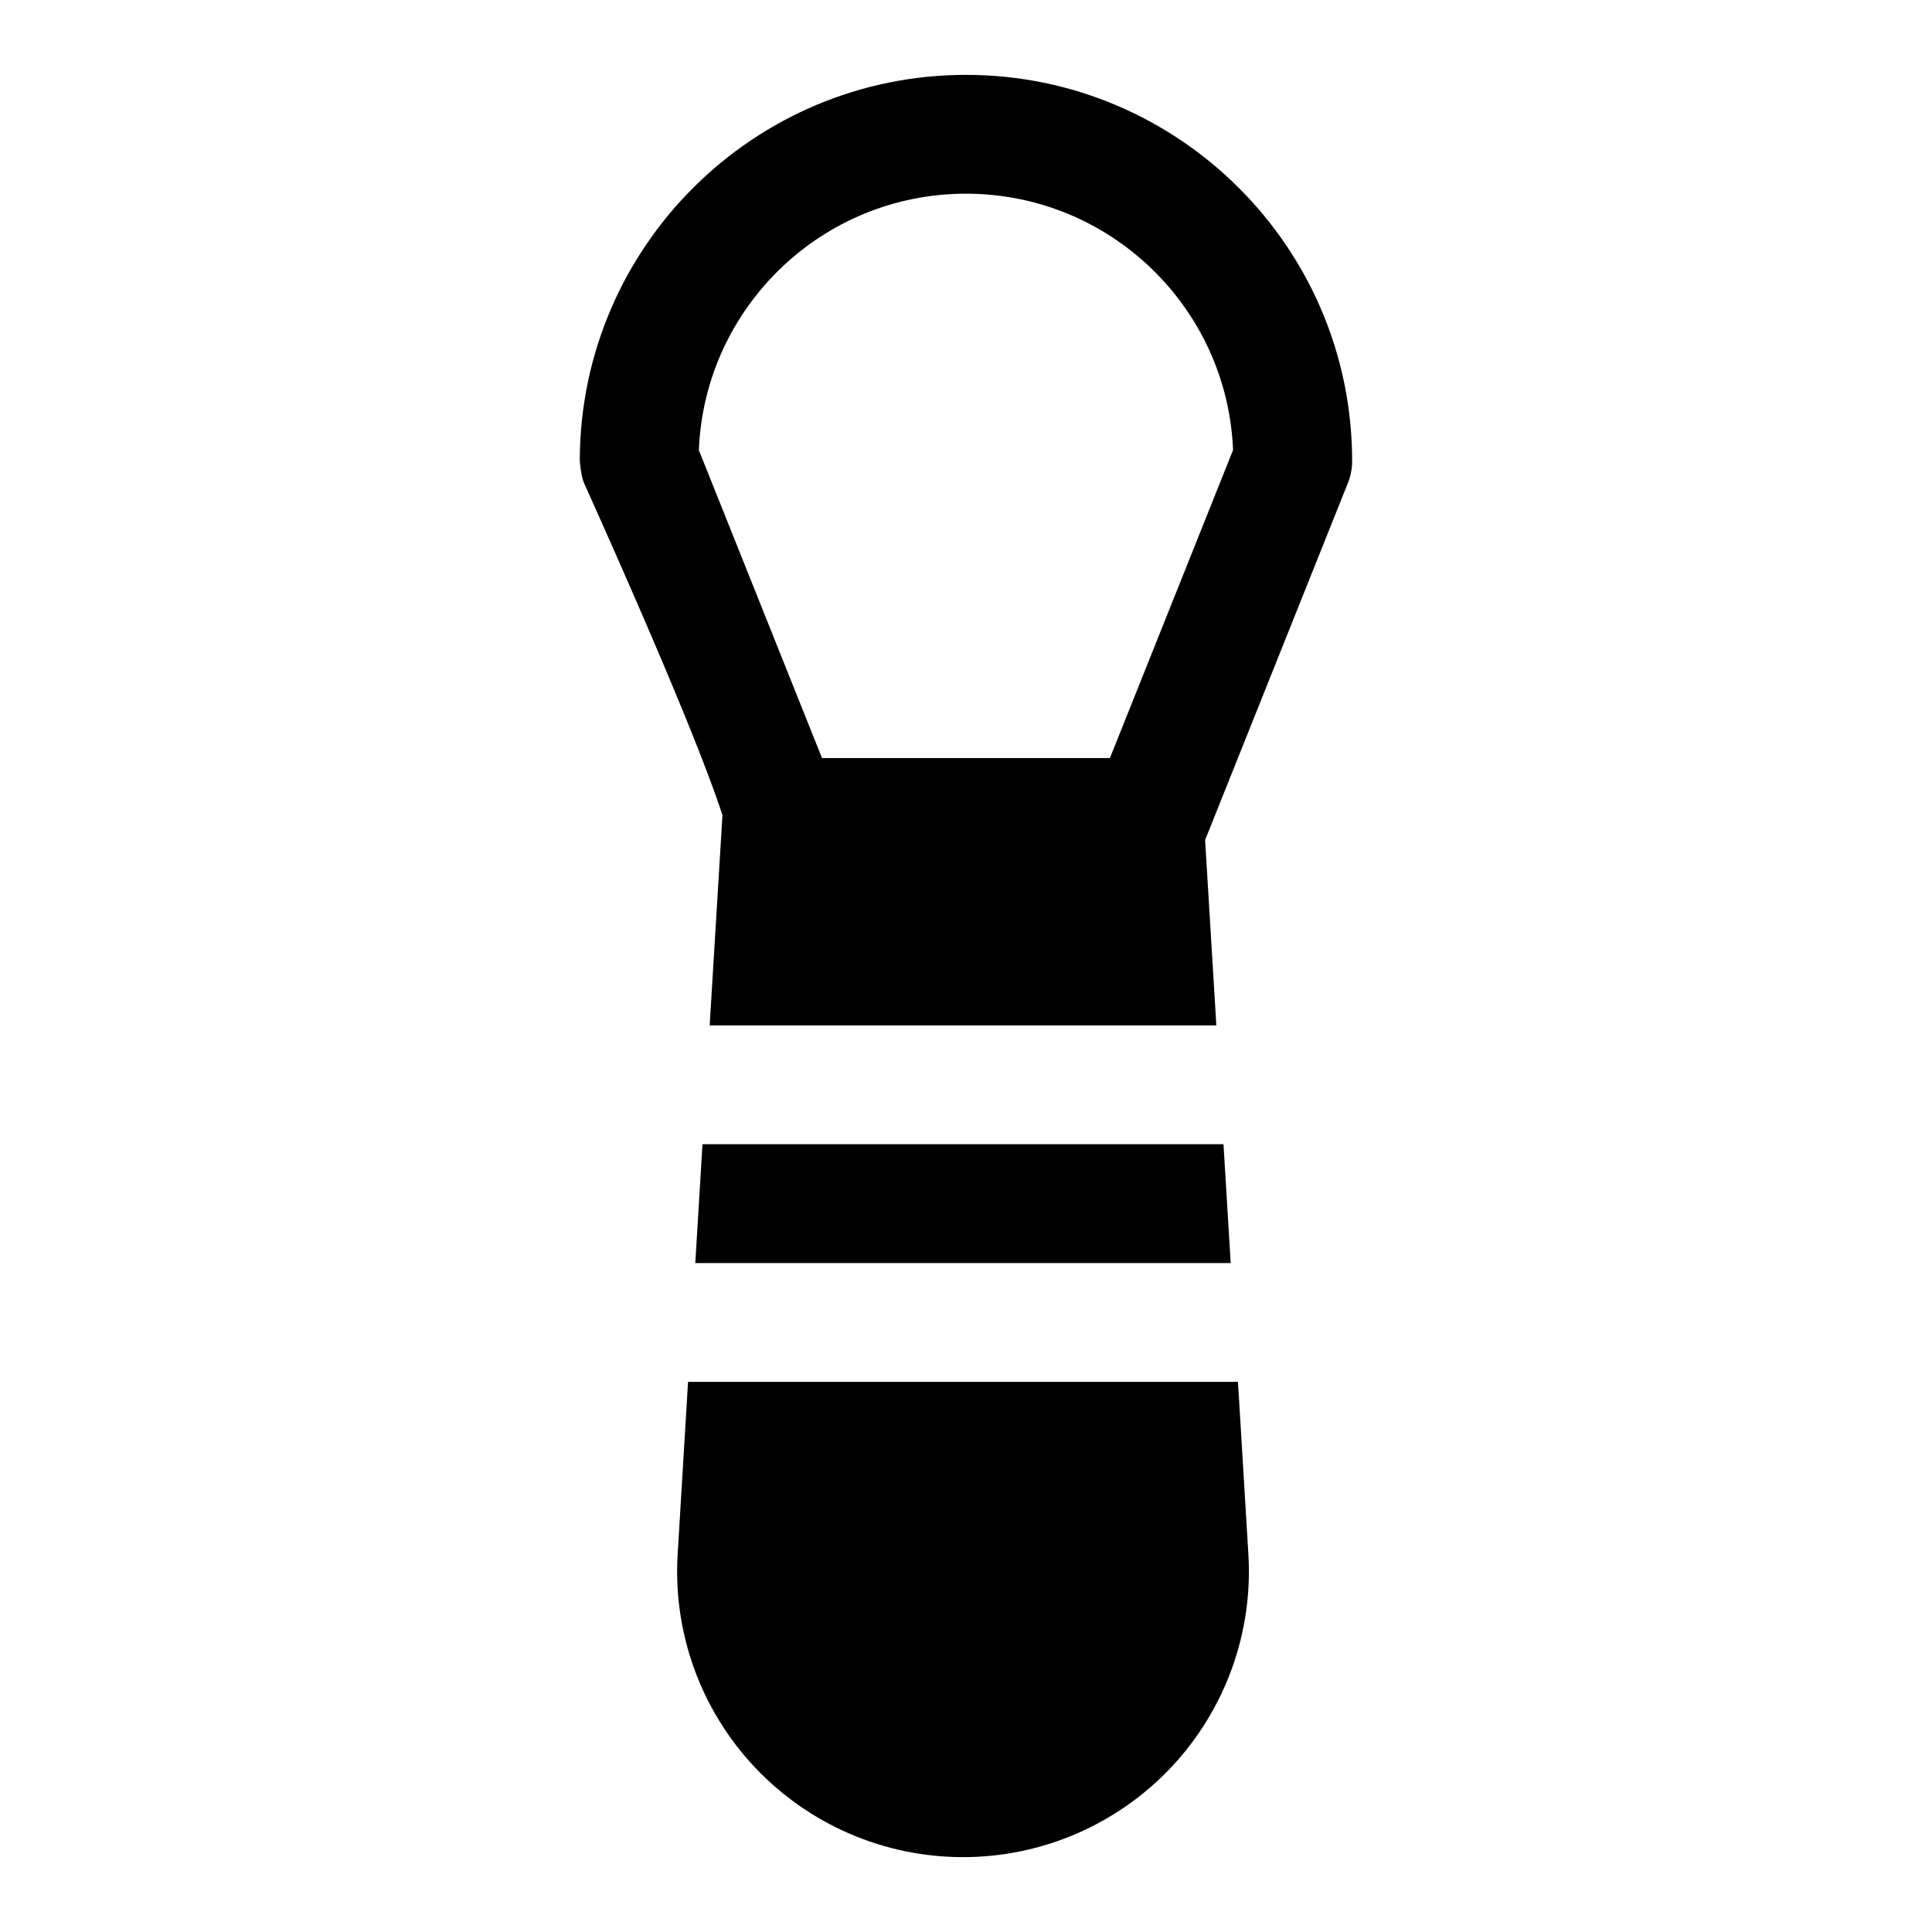 <?xml version="1.0" encoding="UTF-8"?>
<!-- Uploaded to: SVG Find, www.svgrepo.com, Generator: SVG Find Mixer Tools -->
<svg fill="#000000" width="800px" height="800px" version="1.1" viewBox="144 144 512 512" xmlns="http://www.w3.org/2000/svg">
 <path d="m472.07 510.21h-145.73l-2.754 45.641c-1.273 20.844 6.125 41.281 20.438 56.488 14.312 15.191 34.273 23.82 55.152 23.82h0.062c20.875 0 40.84-8.629 55.152-23.82 14.312-15.207 21.711-35.645 20.438-56.488l-2.754-45.641zm-1.922-31.488h-141.89l1.906-31.488h138.07zm-134.69-118.71-3.387 55.734h134.27l-2.977-49.121 37.832-94.605c0.754-1.859 1.133-3.84 1.133-5.84 0-56.473-45.863-102.34-102.34-102.34-56.254 0-101.97 45.5-102.34 101.68v0.598s0.285 4.031 1.133 5.902c24.168 53.812 33.281 77.539 36.668 87.992zm102.68-15.113h-76.297l-32.637-81.602c1.496-37.77 32.637-67.969 70.785-67.969 38.133 0 69.258 30.18 70.785 67.938 0 0.016-27.836 69.652-32.637 81.633z" fill-rule="evenodd"/>
</svg>